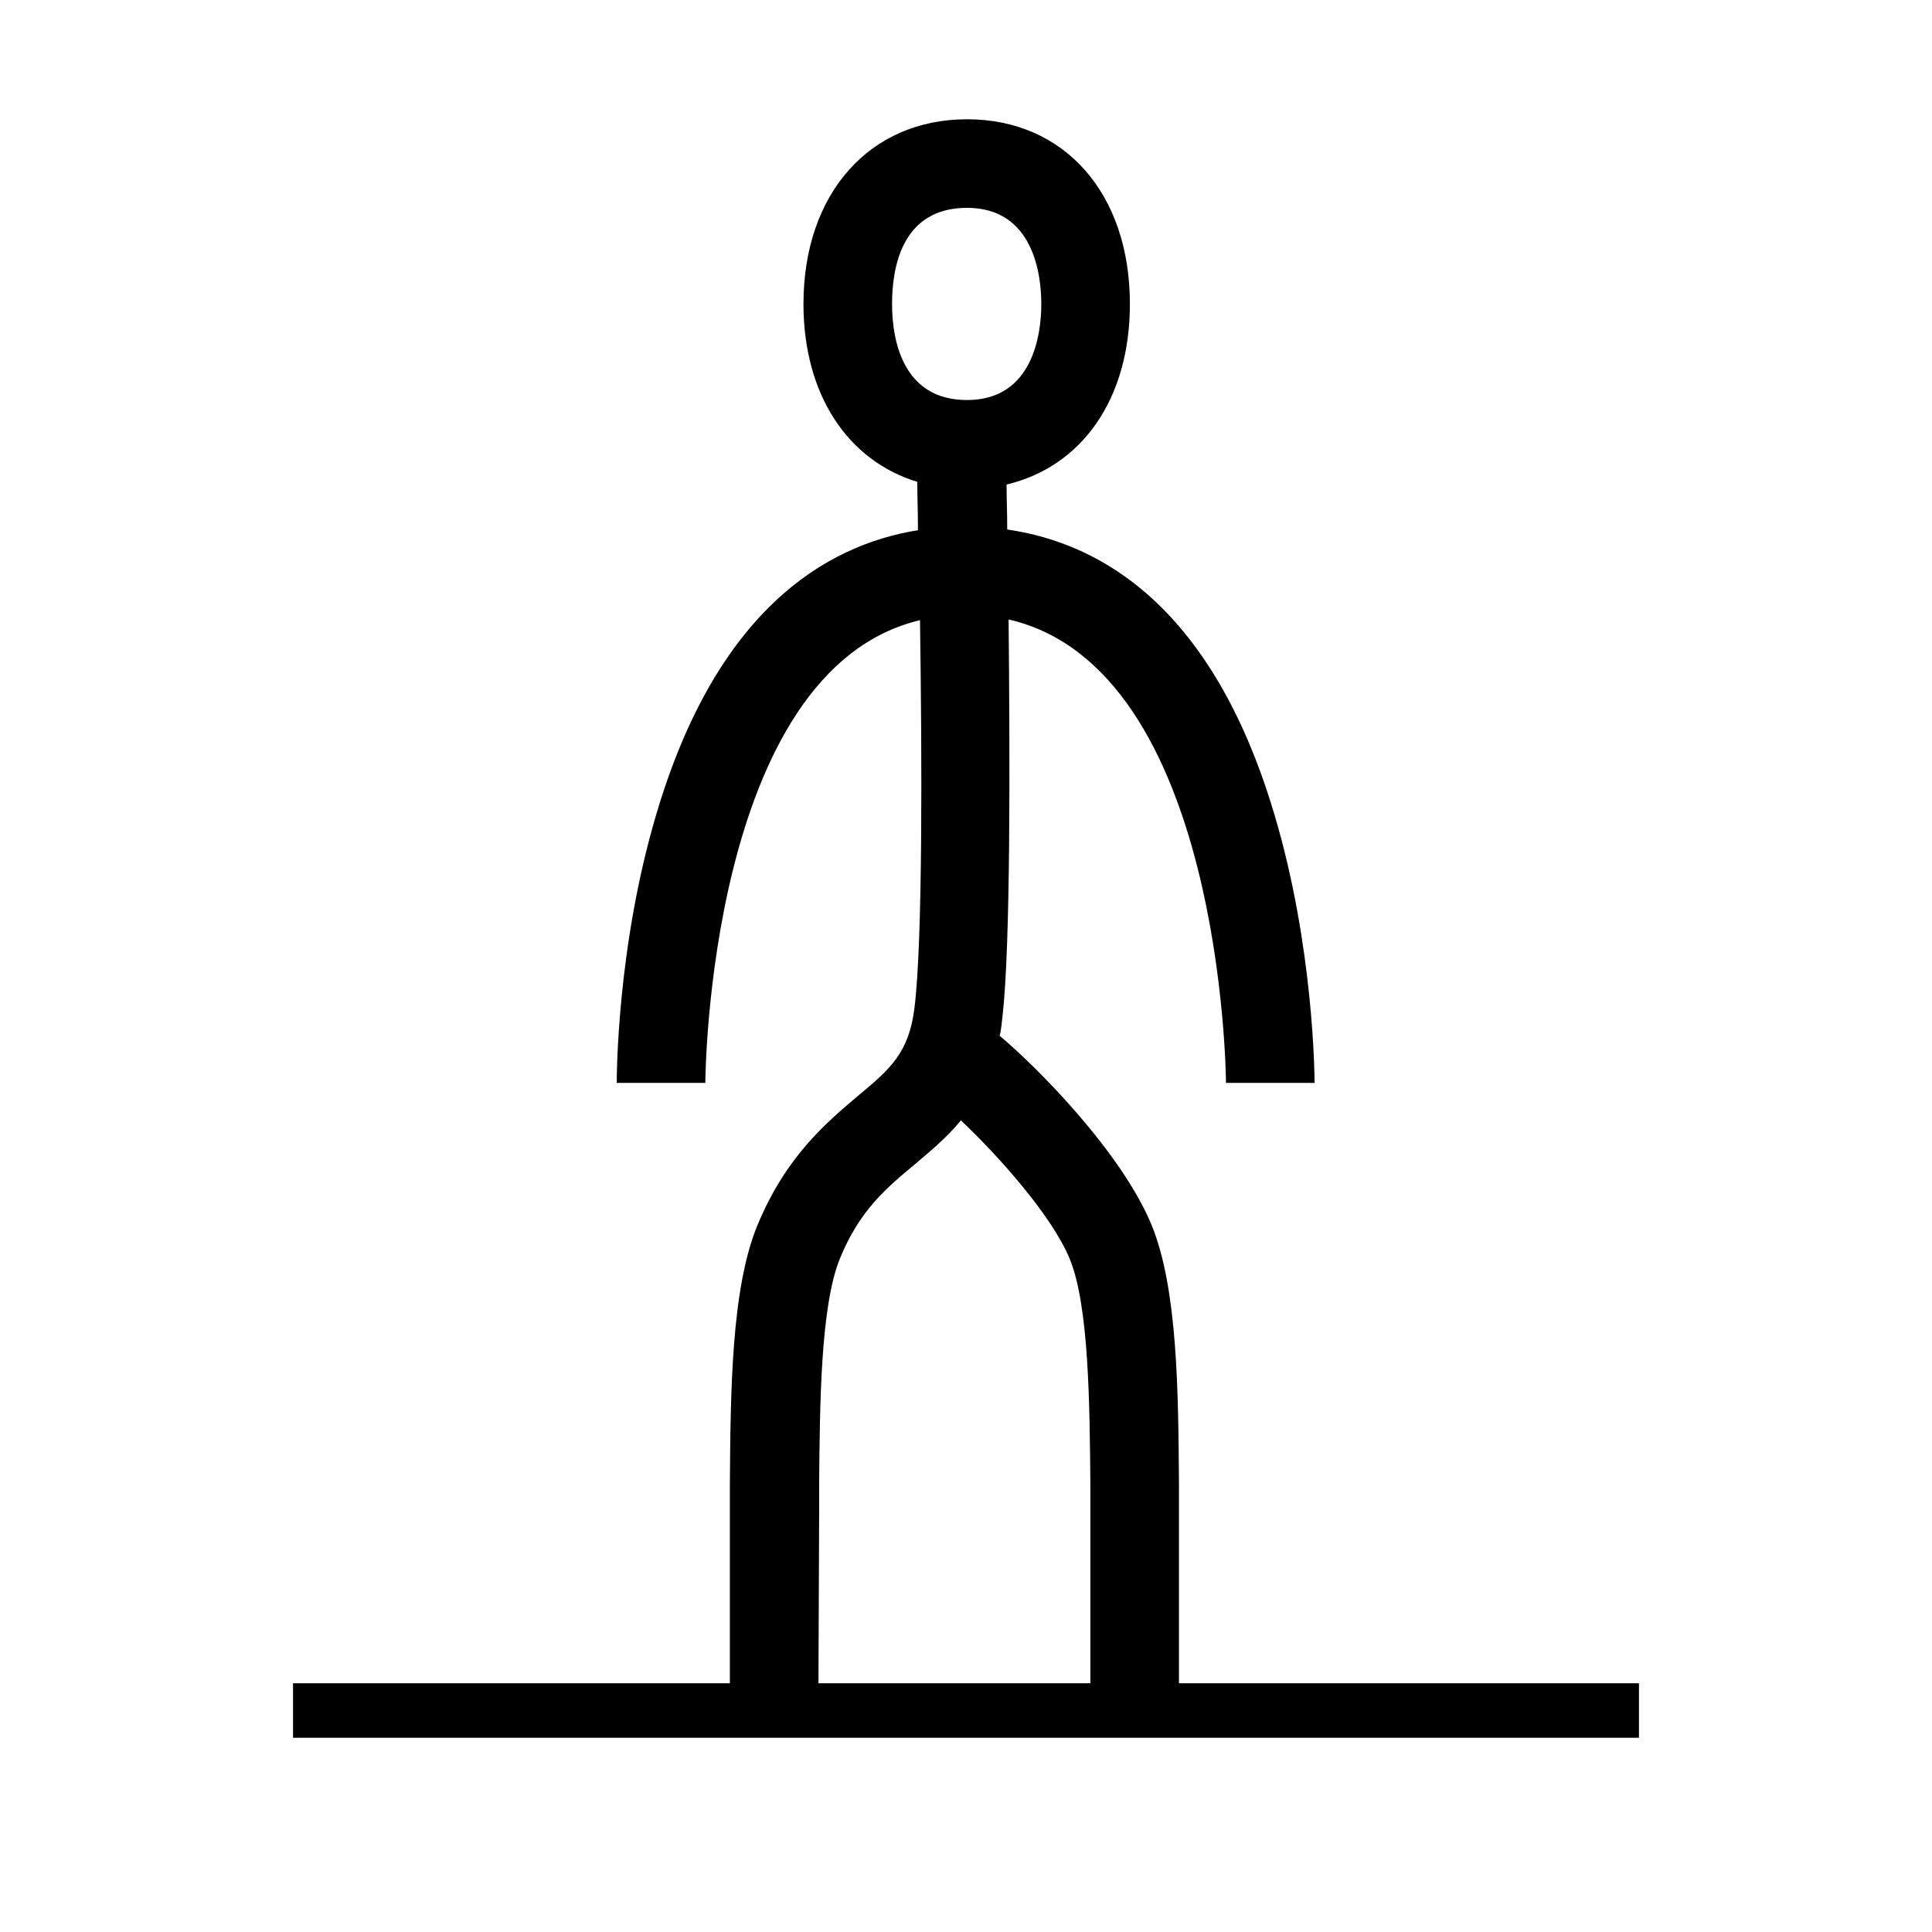<?xml version="1.0" encoding="utf-8"?>
<!-- Generator: Adobe Illustrator 28.0.0, SVG Export Plug-In . SVG Version: 6.00 Build 0)  -->
<svg version="1.1" id="Mode_Isolation" xmlns="http://www.w3.org/2000/svg" xmlns:xlink="http://www.w3.org/1999/xlink" x="0px"
	 y="0px" viewBox="0 0 283.5 283.5" style="enable-background:new 0 0 283.5 283.5;" xml:space="preserve">
<path d="M173,246.9l0-25.1c0-1.4,0-2.8,0-4.2c-0.1-13.4-0.2-28.5-4-37.8c-4.4-10.7-16.8-23.2-22.3-27.8c0.2-0.9,0.3-1.8,0.4-2.8
	c1.2-10.5,1.1-37.6,0.9-58.3c31.4,7.2,31.9,67.3,31.9,68l6.5,0l6.5,0c0-0.8-0.1-20-5.9-39.4c-9-30.3-25.3-39.8-39.2-41.8
	c0-2.5-0.1-4.8-0.1-6.6c11-2.6,18.1-12.5,18.1-26.5c0-16.2-9.6-27.1-23.9-27.1c-14.3,0-24,10.9-24,27.1c0,13.3,6.5,23,16.7,26.1
	c0,2,0.1,4.4,0.1,7.1c-13.7,2.2-29.6,11.9-38.4,41.7c-5.8,19.5-5.8,38.6-5.8,39.4l13,0c0-0.6,0.4-60.5,31.5-67.9
	c0.3,20.4,0.4,46.9-0.8,56.8c-0.8,6.7-3.6,9.1-8.3,13c-4.7,4-10.6,8.9-14.8,19.1c-3.8,9.3-3.9,24.4-4,37.8c0,1.4,0,2.8,0,4.3v25H43
	v8h197.5v-8H173z M130.9,44.6c0-5.3,1.4-14.1,11-14.1c9.8,0,10.9,9.9,10.9,14.1s-1.1,14.1-10.9,14.1
	C132.4,58.7,130.9,49.8,130.9,44.6z M120.2,222c0-1.4,0-2.8,0-4.2c0.1-11.6,0.2-26,3-33c2.9-7.2,6.9-10.5,11.1-14
	c2.2-1.9,4.6-3.8,6.7-6.4c5.4,5.1,13.4,14,16,20.4c2.8,6.9,2.9,21.4,3,33c0,1.4,0,2.9,0,4.2v25h-39.9L120.2,222z"/>
</svg>
